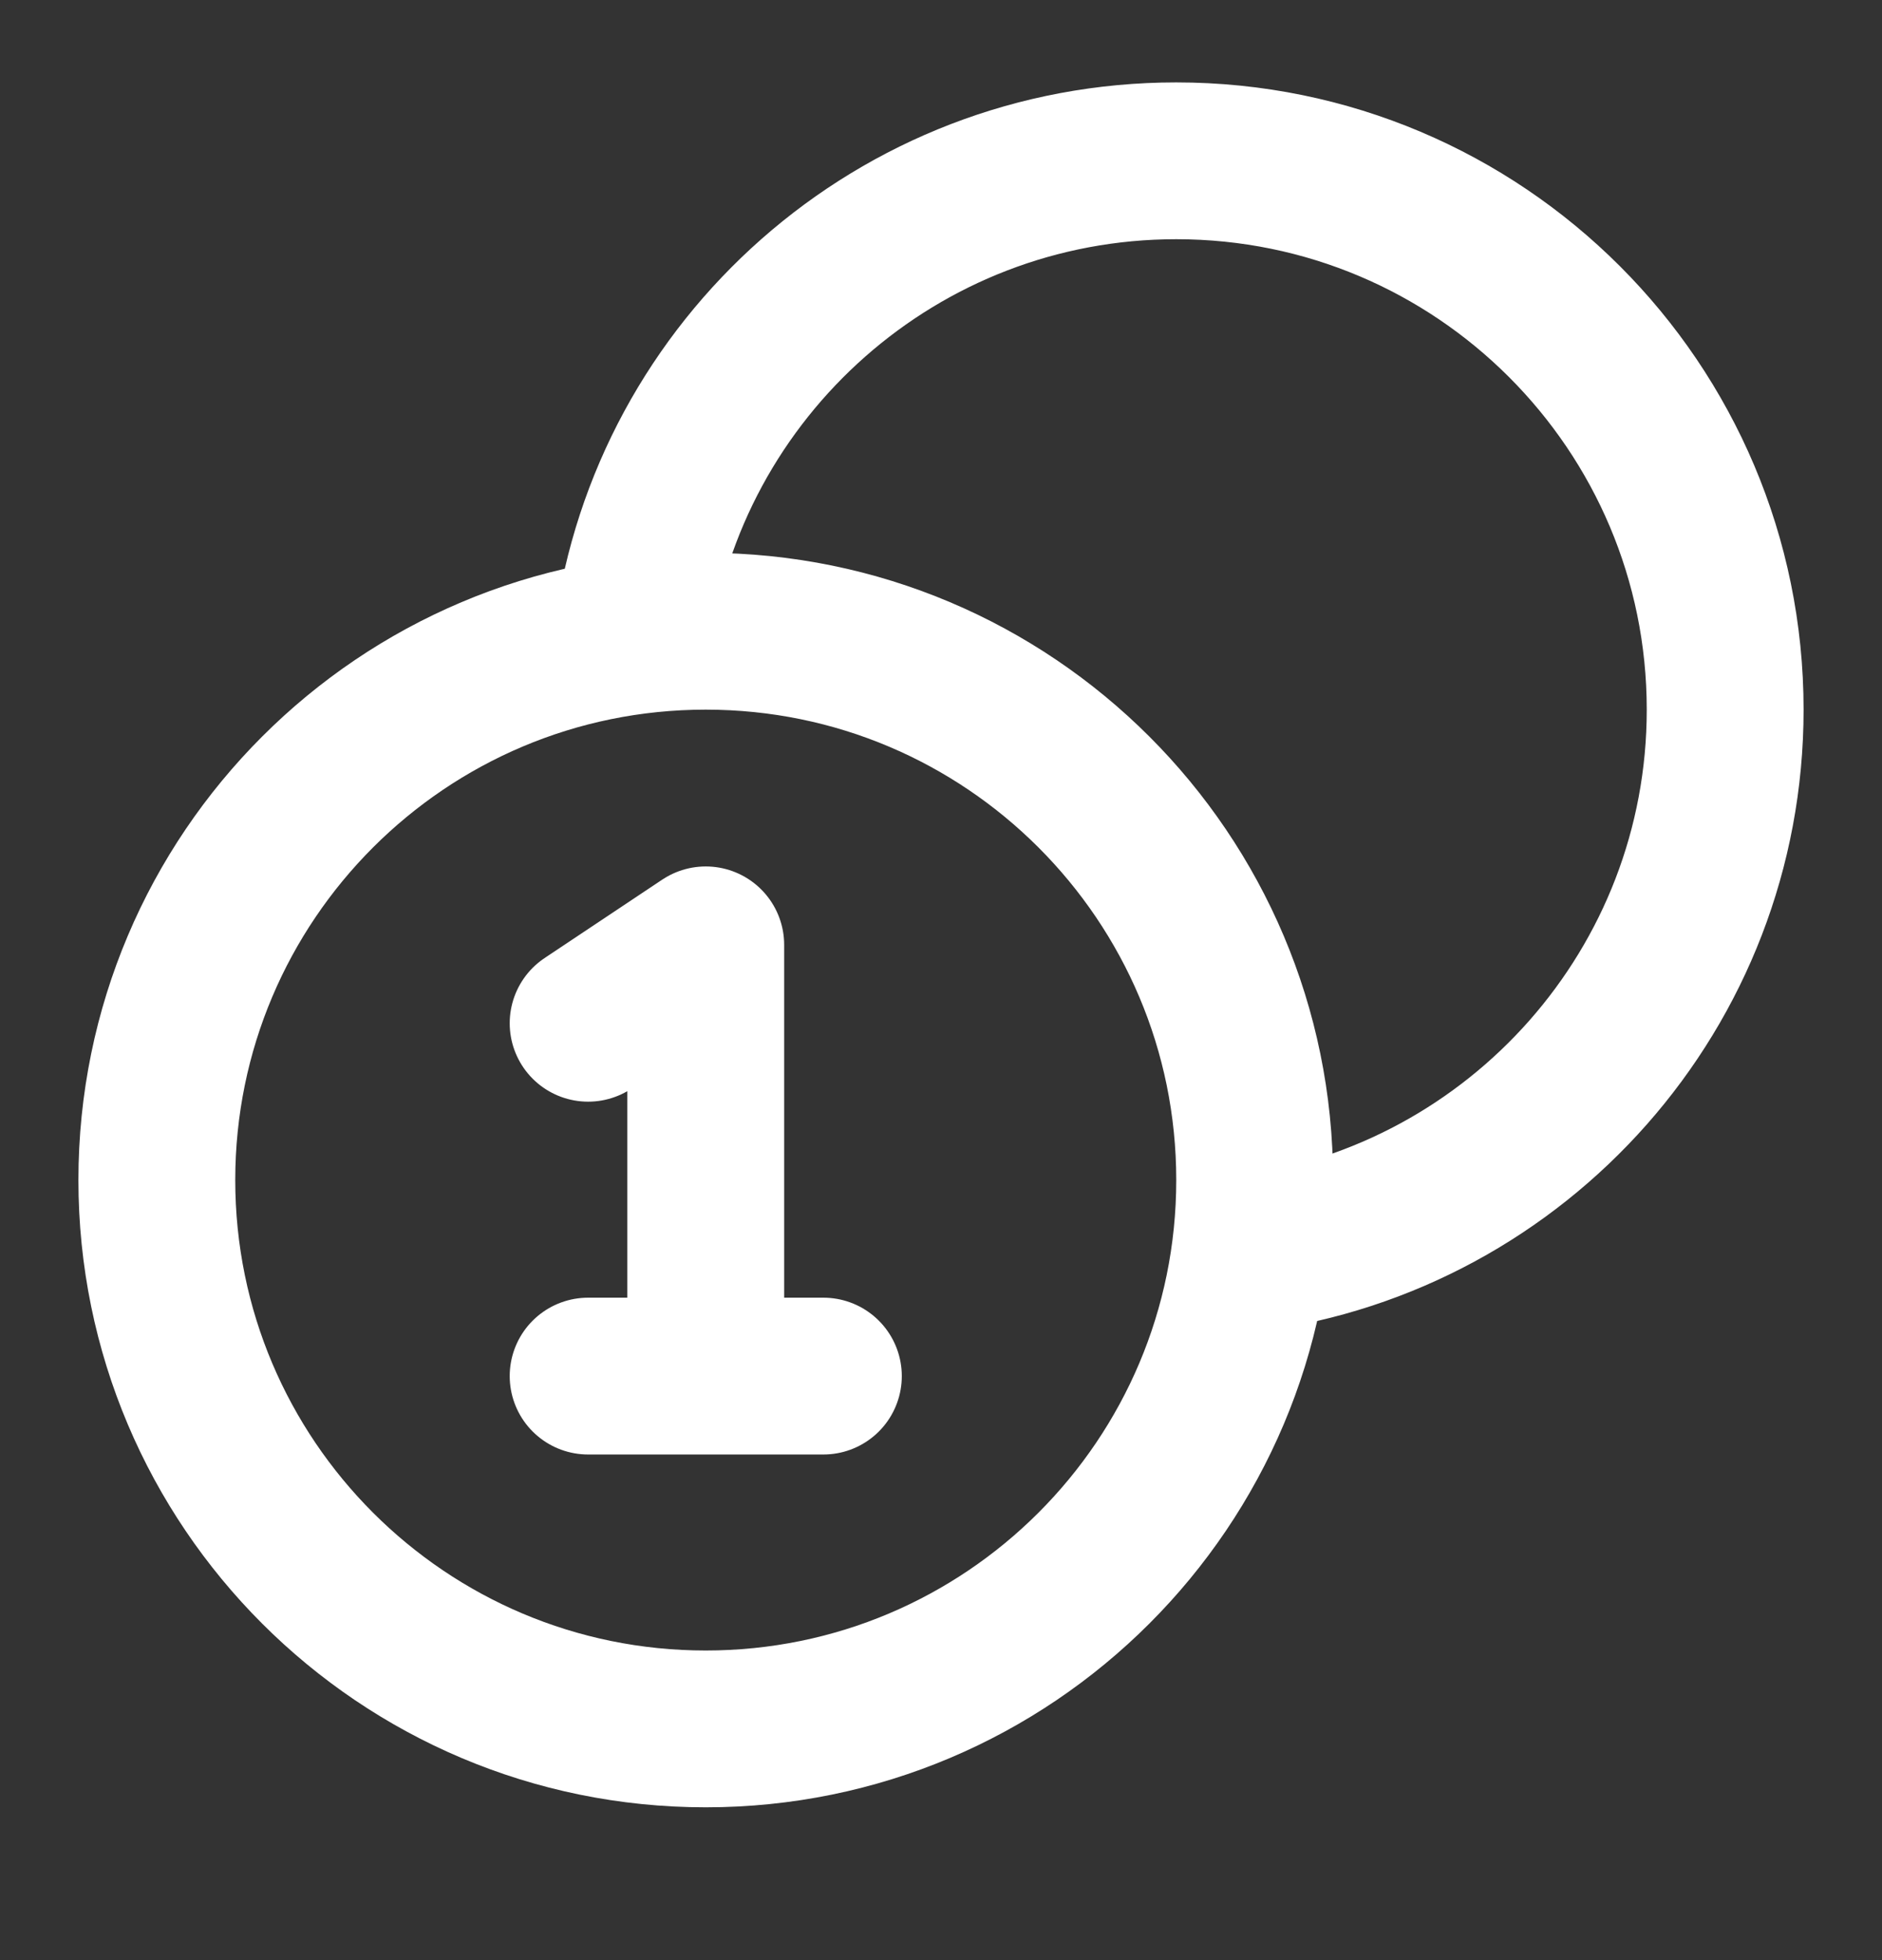 <svg width="24" height="25" viewBox="0 0 24 25" fill="none" xmlns="http://www.w3.org/2000/svg">
<rect x="0" y="0" width="24" height="25" fill="#333333" stroke="none"/>
<path d="M15.938 15.989C19.36 15.53 22 12.599 22 9.051C22 5.185 18.866 2.051 15 2.051C11.452 2.051 8.52 4.69 8.062 8.113M7.5 13.051L9 12.051V17.551M7.5 17.551H10.5M16 15.051C16 18.917 12.866 22.051 9 22.051C5.134 22.051 2 18.917 2 15.051C2 11.185 5.134 8.051 9 8.051C12.866 8.051 16 11.185 16 15.051Z" stroke="white" stroke-width="2" stroke-linecap="round" stroke-linejoin="round"/>
</svg>
